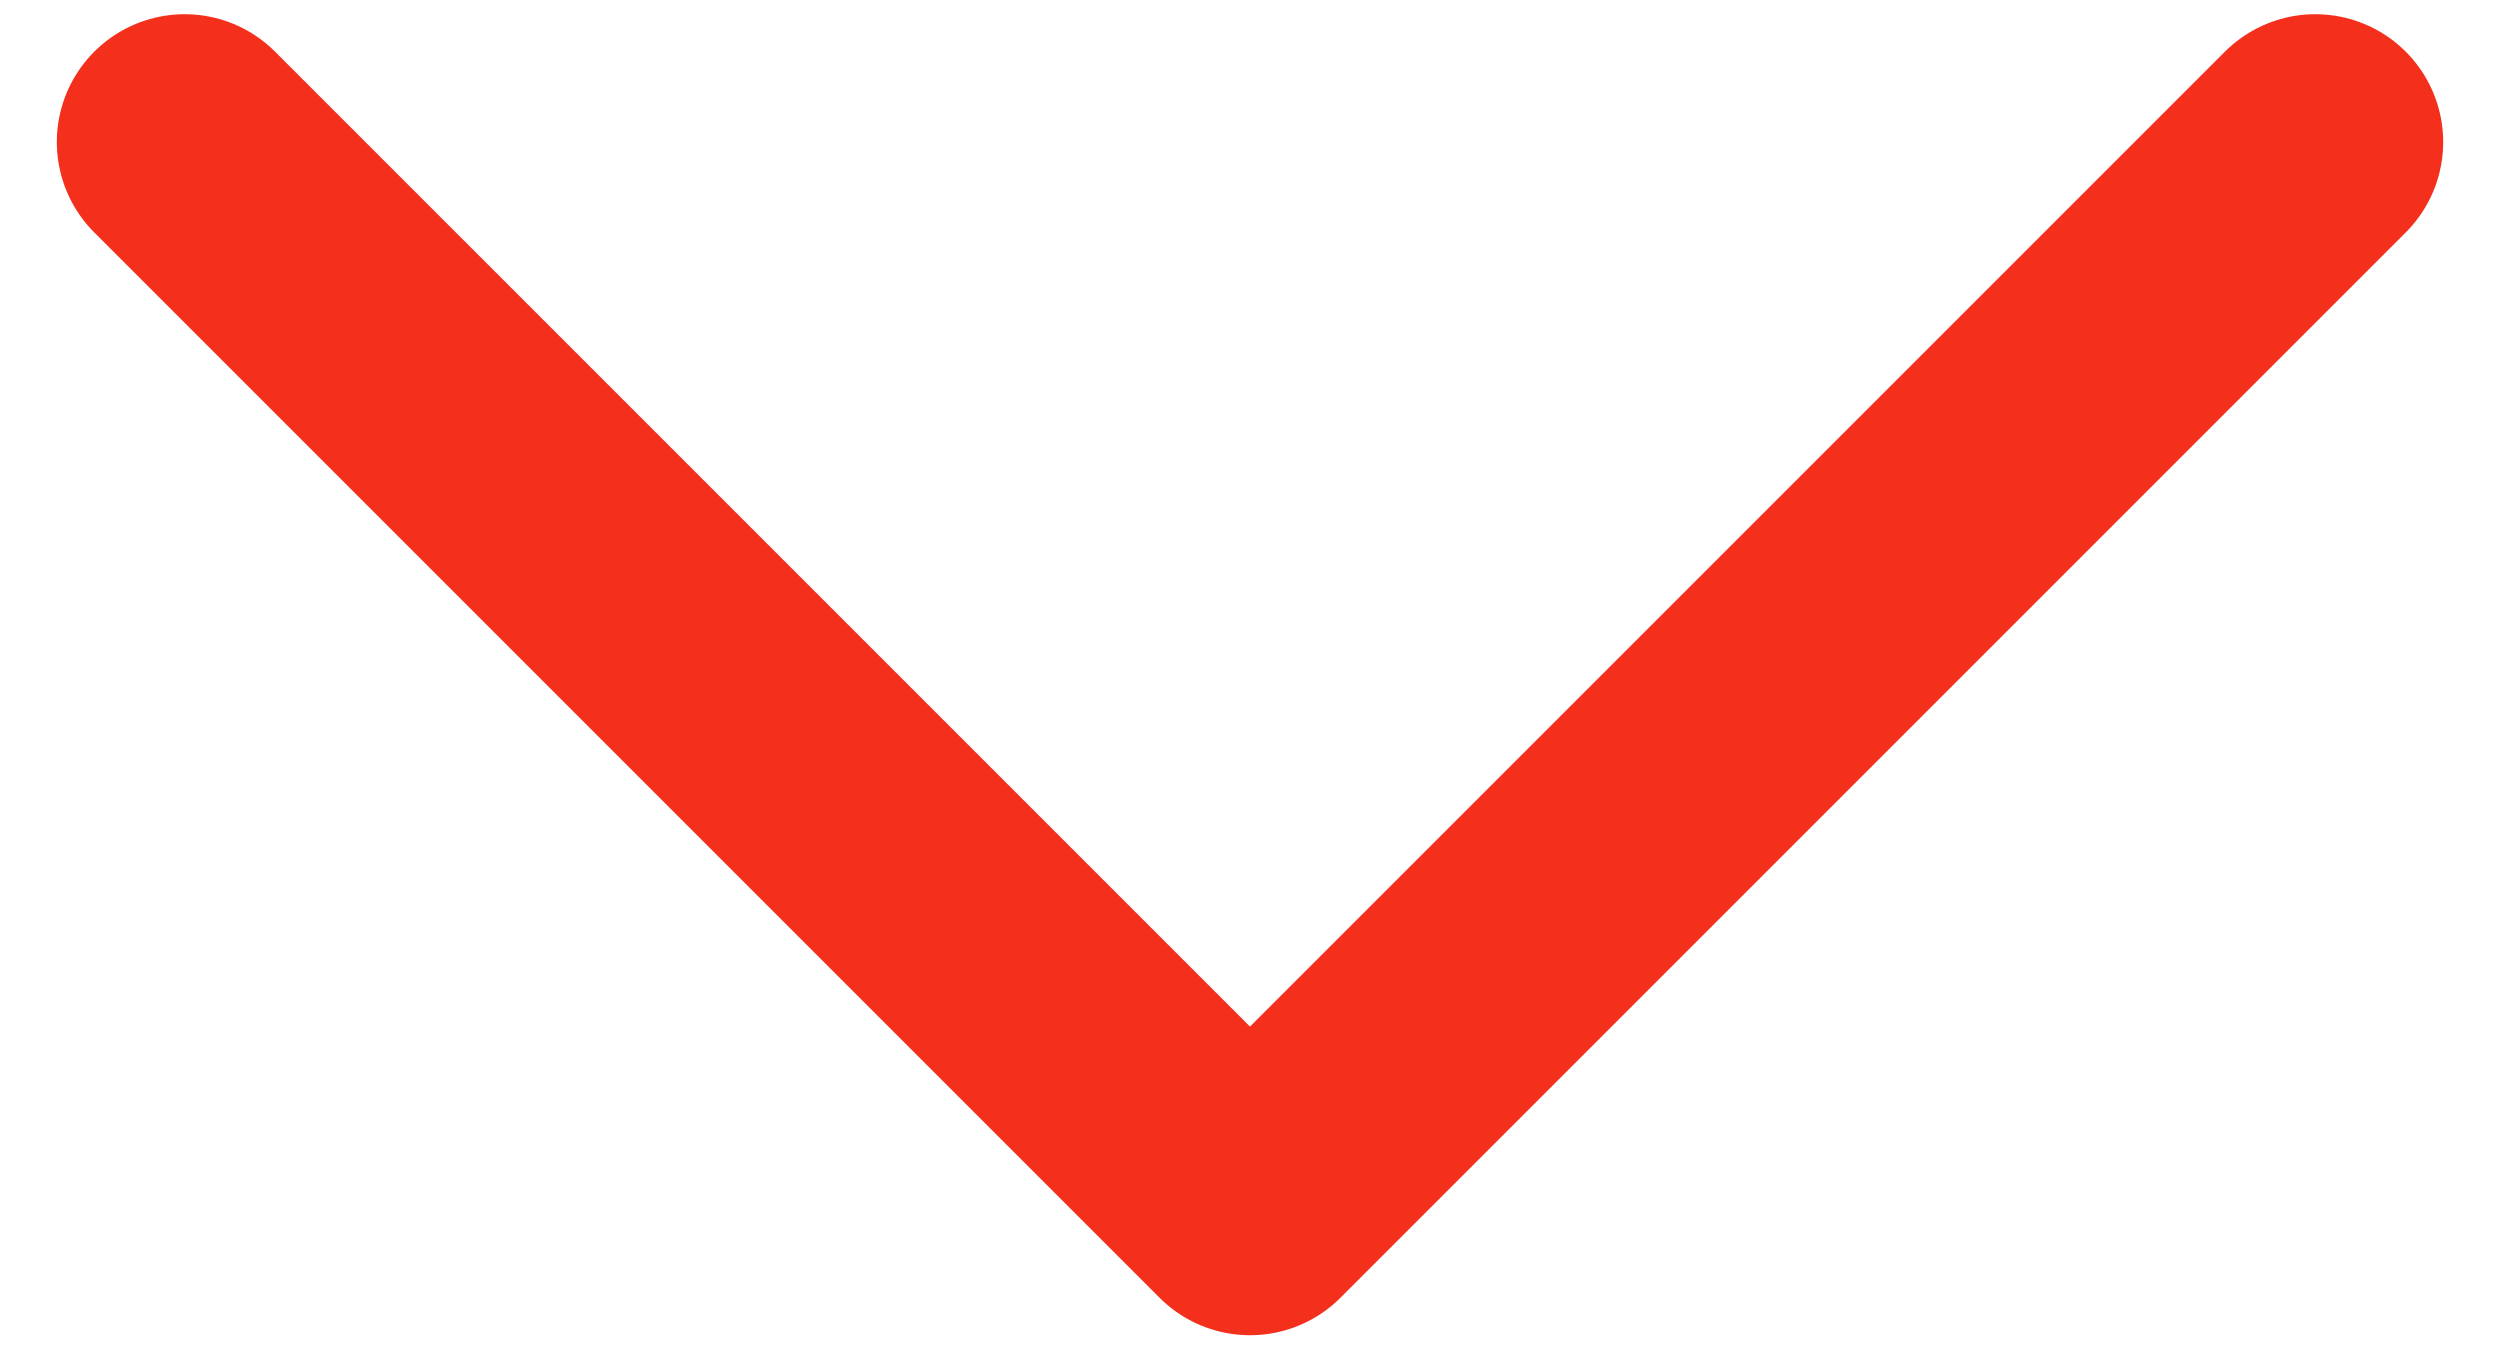 <svg width="22" height="12" viewBox="0 0 22 12" fill="none" xmlns="http://www.w3.org/2000/svg">
<path d="M20.375 1.25L11 10.625L1.625 1.25" stroke="#F42F1C" stroke-width="2.25" stroke-linecap="round" stroke-linejoin="round"/>
</svg>
